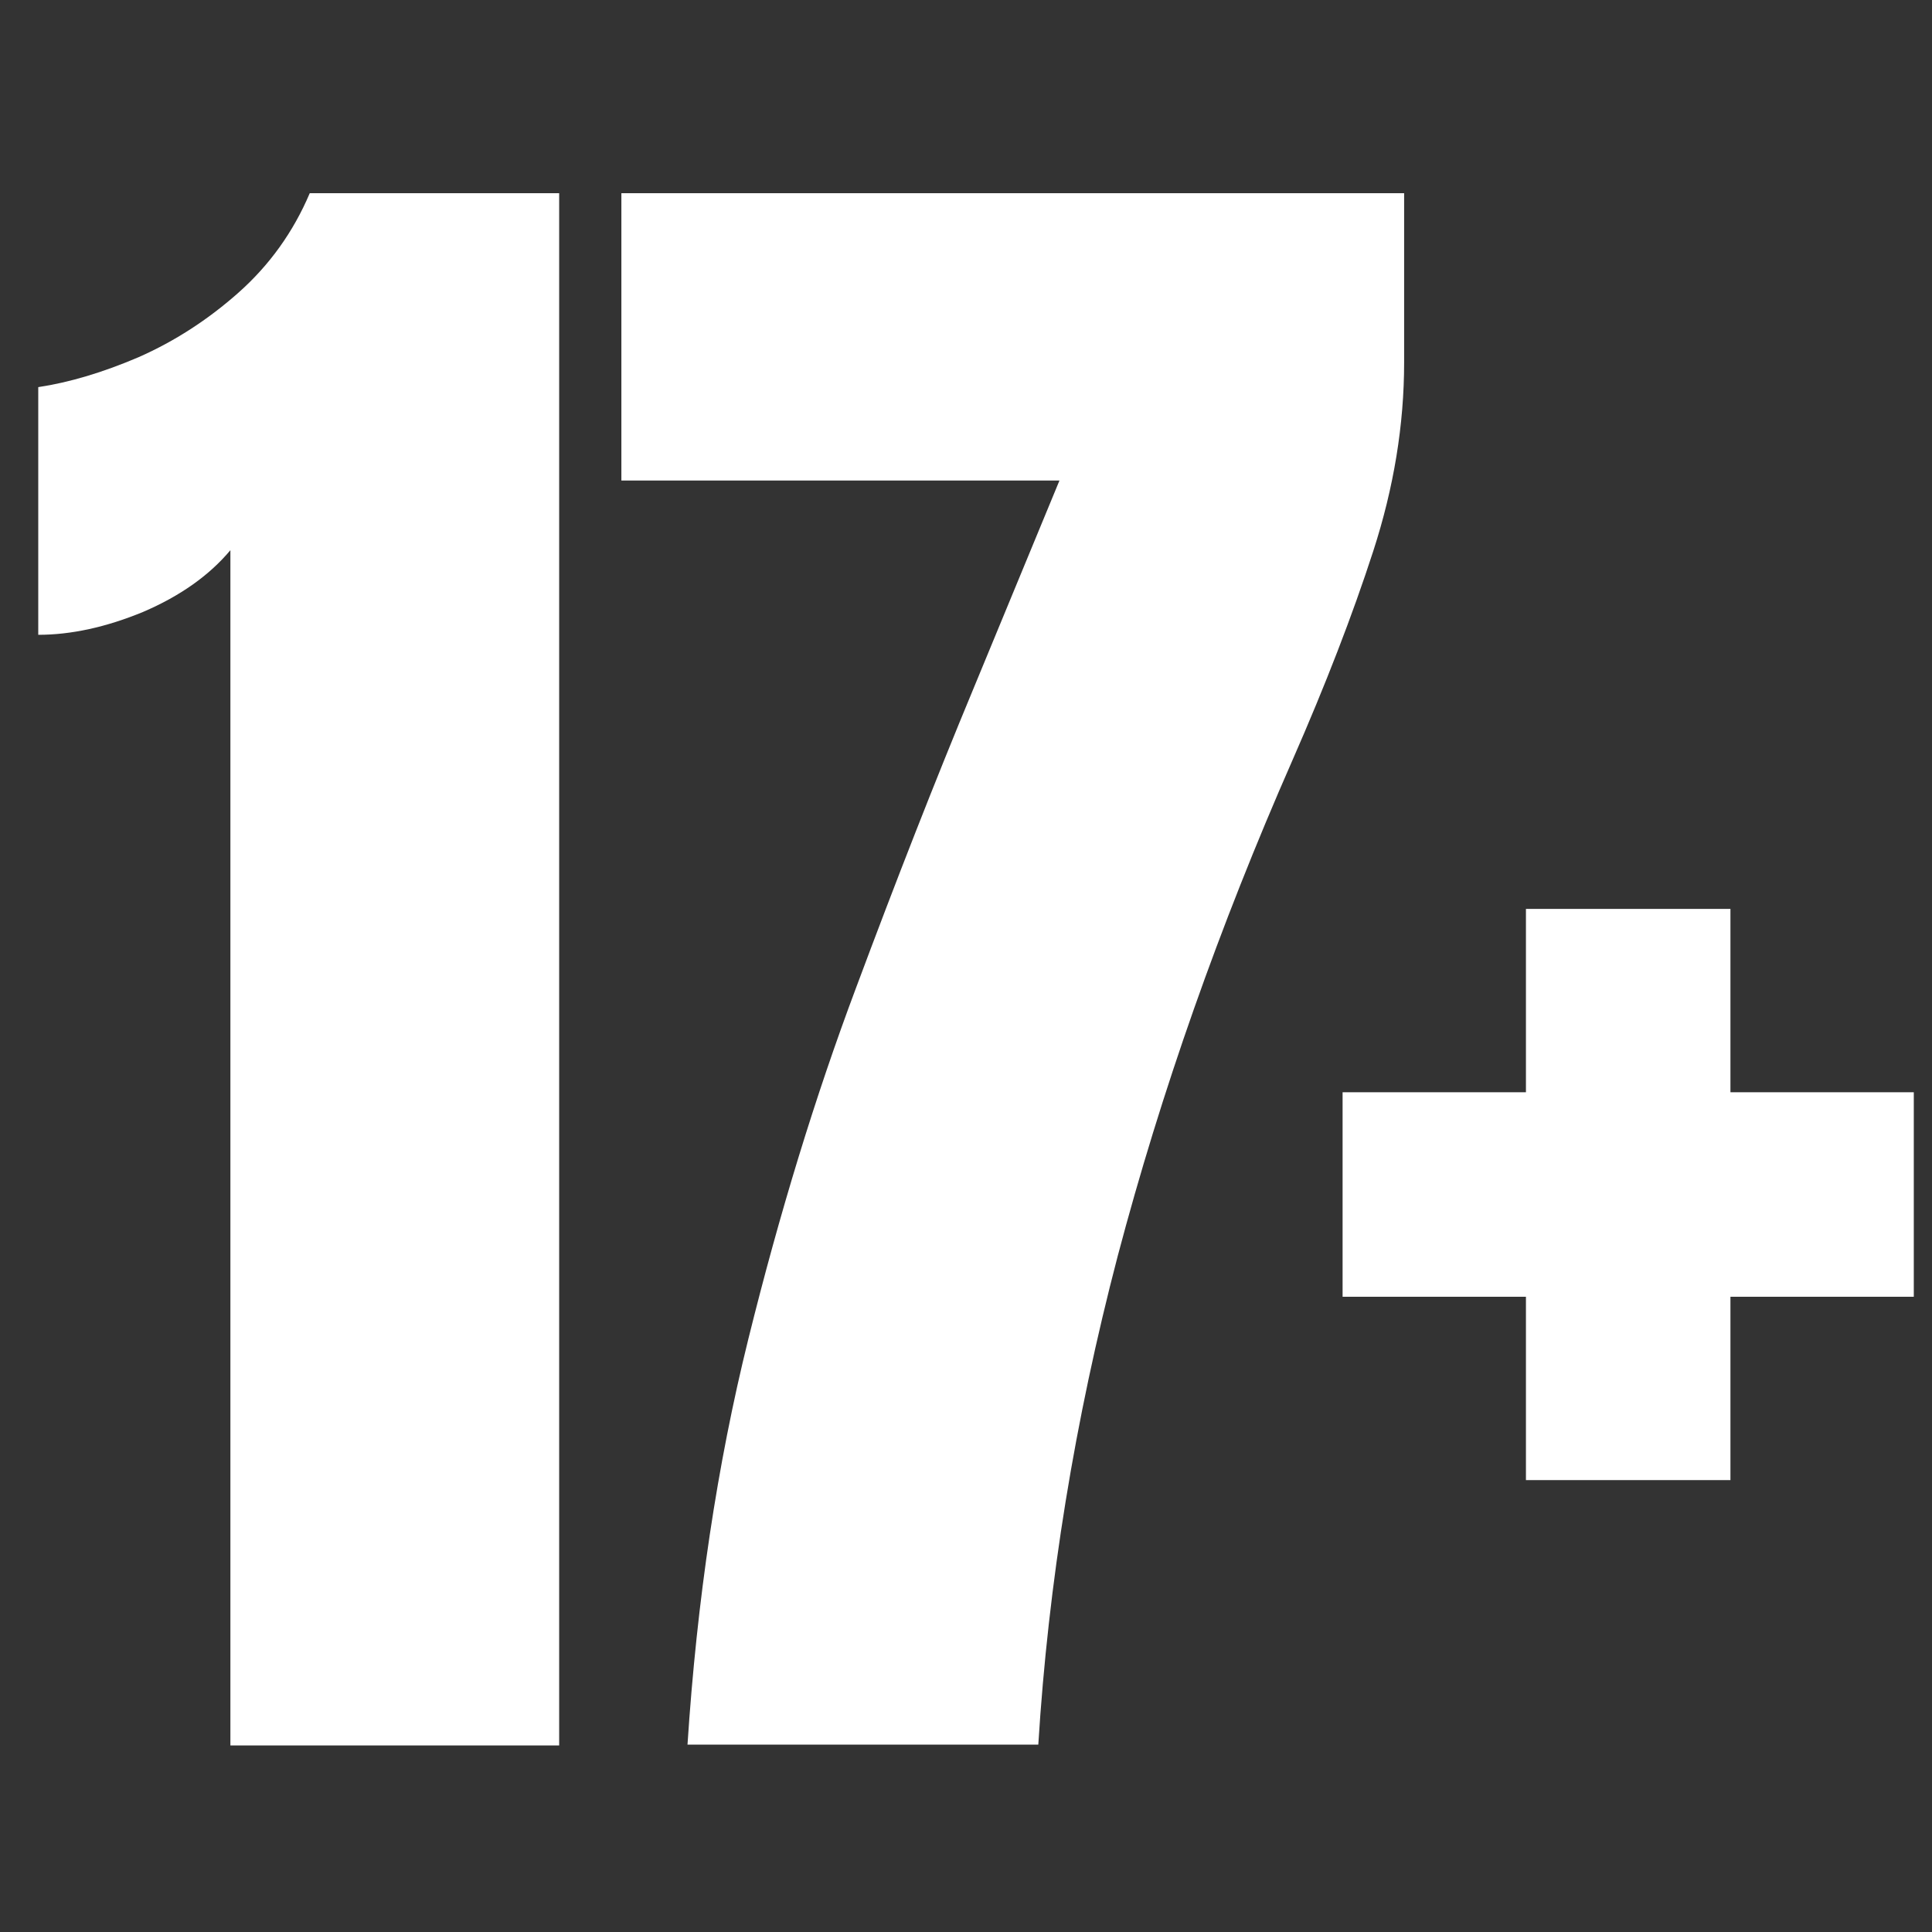 <svg width="40" height="40" viewBox="0 0 40 40" fill="none" xmlns="http://www.w3.org/2000/svg">
<rect x="0" y="0" width="40" height="40" fill="#333333" stroke="none"/>
<path d="M31.593 30.644V26.848H27.797V22.614H31.593V18.818H35.827V22.614H39.623V26.848H35.827V30.644H31.593Z" fill="white"/>
<path d="M14.234 36.12C14.429 33.127 14.848 30.328 15.493 27.725C16.138 25.121 16.88 22.7 17.72 20.461C18.559 18.211 19.368 16.148 20.147 14.275L21.935 9.949H12.865V4H29.071V7.504C29.071 8.794 28.858 10.095 28.432 11.409C28.006 12.723 27.447 14.171 26.753 15.753C25.245 19.184 24.04 22.603 23.14 26.009C22.252 29.404 21.704 32.774 21.497 36.12H14.234Z" fill="white"/>
<path d="M4.77 36.138V11.391C4.332 11.914 3.73 12.34 2.963 12.669C2.197 12.985 1.473 13.143 0.792 13.143V8.015C1.437 7.918 2.13 7.711 2.872 7.394C3.614 7.066 4.302 6.622 4.934 6.062C5.579 5.49 6.072 4.803 6.413 4H11.577V36.138H4.77Z" fill="white"/>
</svg>
